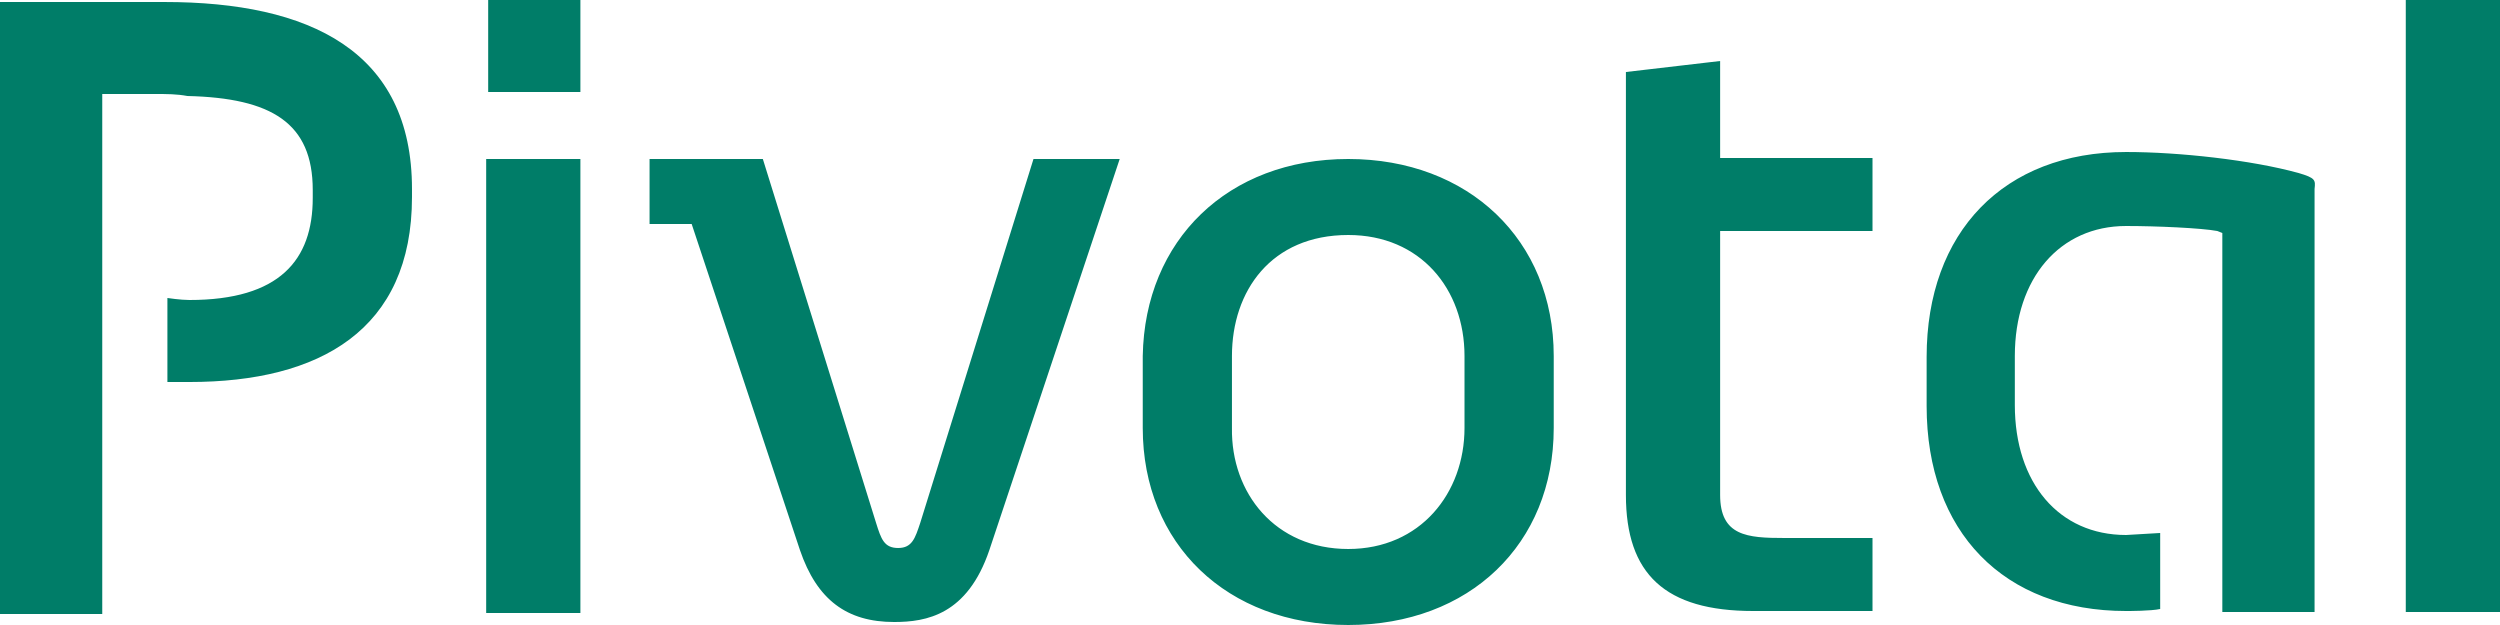 <svg width="132" height="33" viewBox="0 0 132 33" fill="none" xmlns="http://www.w3.org/2000/svg">
<path d="M30.645 4.858H25.776V0H30.645V4.858ZM30.645 32.366H25.67V8.395H30.645V32.366ZM59.12 8.395L52.239 29.04C51.075 32.472 48.905 32.842 47.211 32.842C44.723 32.842 43.136 31.68 42.236 29.04L36.52 11.827H34.297V8.395H40.278L46.258 27.614C46.523 28.459 46.682 28.934 47.423 28.934C48.164 28.934 48.322 28.406 48.587 27.614L54.568 8.395H59.12ZM71.187 8.395C77.538 8.395 82.037 12.672 82.037 18.797V22.598C82.037 28.723 77.591 33 71.187 33C64.783 33 60.337 28.723 60.337 22.598V18.797C60.443 12.672 64.836 8.395 71.187 8.395ZM71.187 28.987C74.998 28.987 77.326 26.03 77.326 22.598V18.797C77.326 15.259 74.998 12.408 71.187 12.408C67.112 12.408 65.047 15.365 65.047 18.797V22.598C64.994 26.03 67.323 28.987 71.187 28.987ZM121.362 9.134C118.874 8.448 115.063 8.026 112.258 8.026C105.801 8.026 101.726 12.25 101.726 18.85V21.437C101.726 28.09 105.801 32.261 112.258 32.261C112.417 32.261 113.581 32.261 114.058 32.155V28.142C113.899 28.142 112.417 28.248 112.258 28.248C108.712 28.248 106.383 25.502 106.383 21.384V18.797C106.383 14.678 108.765 11.933 112.258 11.933C113.846 11.933 116.228 12.038 117.075 12.197L117.339 12.302V32.314H122.209V9.979C122.261 9.504 122.261 9.398 121.362 9.134ZM127.025 0H132V32.314H127.025V0ZM90.823 3.221V8.342H98.868V12.197H90.823V26.136C90.823 28.301 92.252 28.406 94.21 28.406H98.868V32.261H92.569C87.912 32.261 85.848 30.307 85.848 26.136V3.802L90.823 3.221ZM8.68 0.106H0V32.419H5.399V4.963H8.151C8.839 4.963 9.315 4.963 9.897 5.069C14.343 5.174 16.513 6.494 16.513 10.032V10.454C16.513 13.728 14.767 15.84 10.003 15.84C9.527 15.84 8.839 15.734 8.839 15.734V20.17H10.003C16.884 20.17 21.753 17.424 21.753 10.402V9.979C21.753 2.693 16.355 0.106 8.68 0.106Z" fill="#007D68"/>
</svg>
